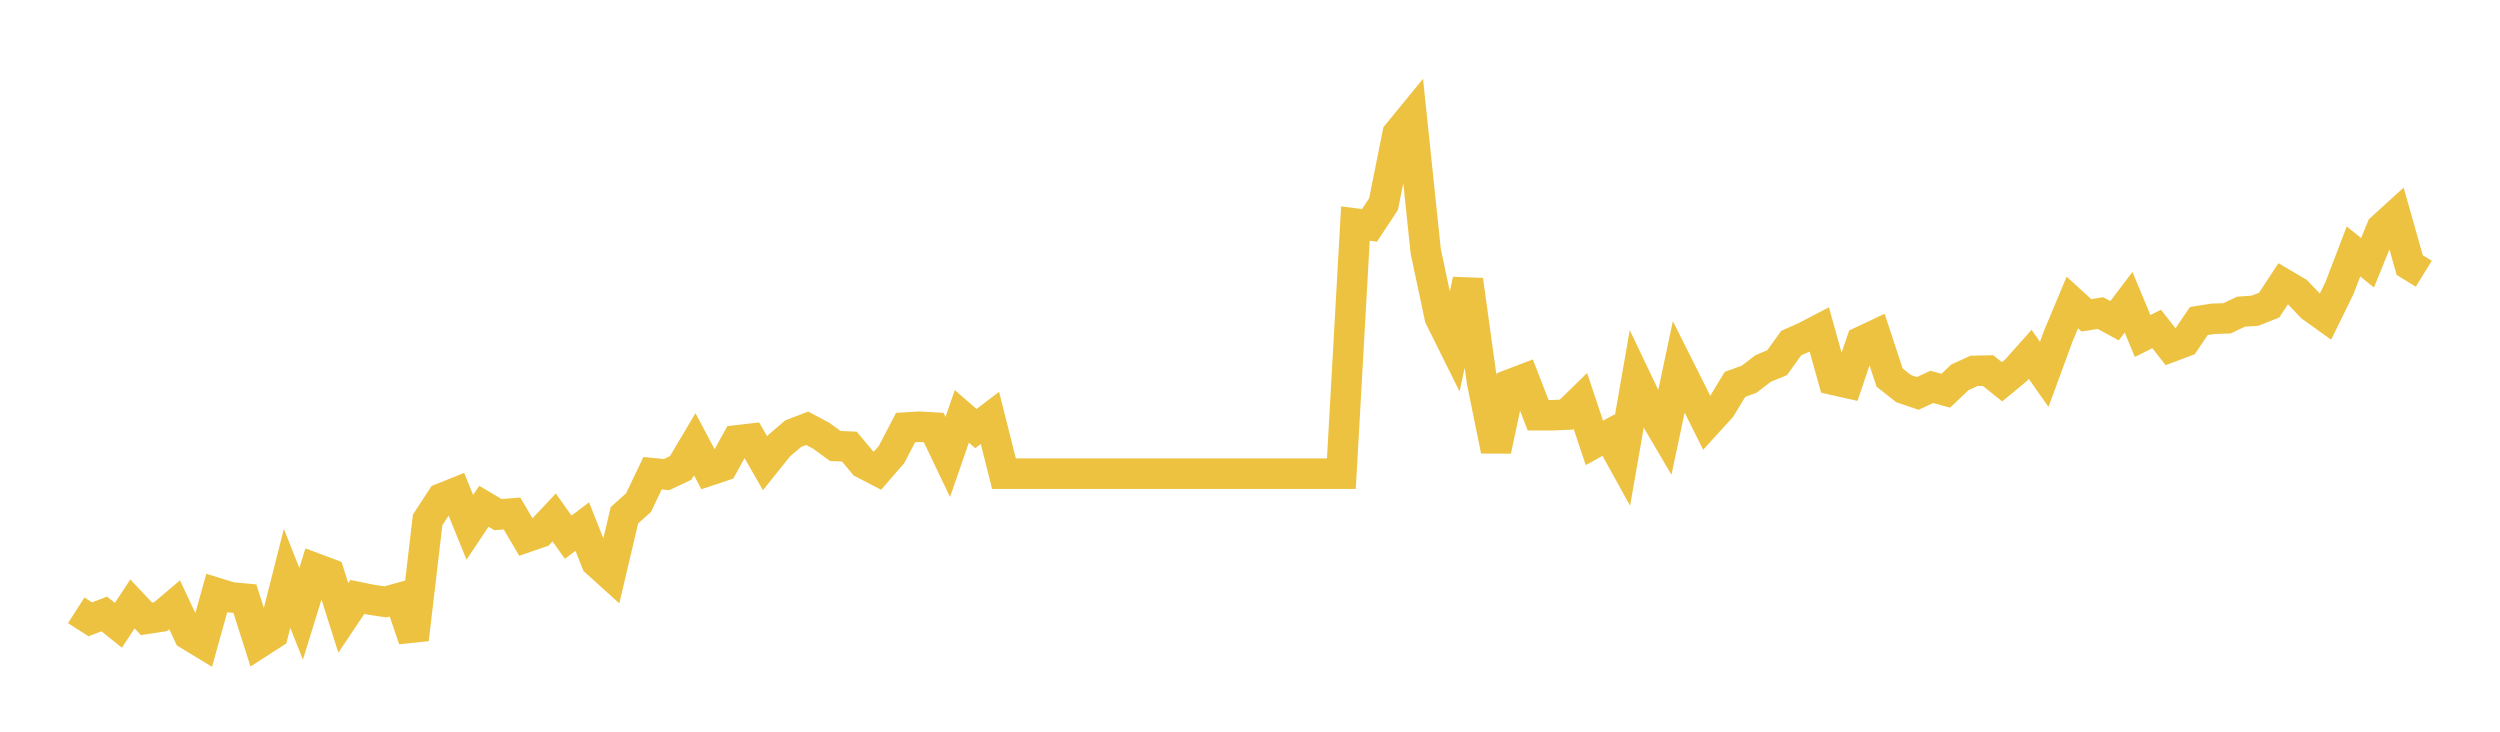 <svg width="164" height="48" xmlns="http://www.w3.org/2000/svg" xmlns:xlink="http://www.w3.org/1999/xlink"><path fill="none" stroke="rgb(237,194,64)" stroke-width="2" d="M5,40.037L5.922,40.627L6.844,40.276L7.766,41.022L8.689,39.619L9.611,40.597L10.533,40.455L11.455,39.675L12.377,41.642L13.299,42.203L14.222,38.899L15.144,39.185L16.066,39.271L16.988,42.176L17.91,41.582L18.832,37.938L19.754,40.266L20.677,37.281L21.599,37.626L22.521,40.534L23.443,39.158L24.365,39.347L25.287,39.483L26.21,39.224L27.132,41.944L28.054,34.105L28.976,32.69L29.898,32.32L30.82,34.592L31.743,33.211L32.665,33.759L33.587,33.685L34.509,35.248L35.431,34.929L36.353,33.947L37.275,35.241L38.198,34.542L39.12,36.872L40.042,37.705L40.964,33.796L41.886,32.975L42.808,31.042L43.731,31.133L44.653,30.696L45.575,29.143L46.497,30.878L47.419,30.568L48.341,28.887L49.263,28.78L50.186,30.387L51.108,29.237L52.03,28.45L52.952,28.094L53.874,28.585L54.796,29.257L55.719,29.298L56.641,30.4L57.563,30.878L58.485,29.815L59.407,28.047L60.329,27.993L61.251,28.047L62.174,29.977L63.096,27.314L64.018,28.114L64.94,27.415L65.862,31.073L66.784,31.073L67.707,31.073L68.629,31.073L69.551,31.073L70.473,31.073L71.395,31.073L72.317,31.073L73.24,31.073L74.162,31.073L75.084,31.073L76.006,31.073L76.928,31.073L77.85,31.073L78.772,31.073L79.695,31.073L80.617,31.073L81.539,31.073L82.461,31.073L83.383,31.073L84.305,31.073L85.228,31.073L86.15,31.073L87.072,31.073L87.994,31.073L88.916,14.667L89.838,14.785L90.76,13.39L91.683,8.784L92.605,7.658L93.527,16.479L94.449,20.819L95.371,22.675L96.293,18.365L97.216,25.021L98.138,29.553L99.06,25.22L99.982,24.867L100.904,27.24L101.826,27.24L102.749,27.2L103.671,26.299L104.593,29.056L105.515,28.545L106.437,30.212L107.359,24.914L108.281,26.847L109.204,28.417L110.126,24.067L111.048,25.906L111.97,27.751L112.892,26.739L113.814,25.216L114.737,24.88L115.659,24.174L116.581,23.791L117.503,22.507L118.425,22.097L119.347,21.616L120.269,24.917L121.192,25.126L122.114,22.403L123.036,21.969L123.958,24.769L124.88,25.495L125.802,25.808L126.725,25.381L127.647,25.63L128.569,24.752L129.491,24.329L130.413,24.309L131.335,25.045L132.257,24.282L133.18,23.243L134.102,24.557L135.024,22.046L135.946,19.844L136.868,20.685L137.79,20.537L138.713,21.041L139.635,19.827L140.557,22.043L141.479,21.579L142.401,22.762L143.323,22.416L144.246,21.058L145.168,20.913L146.09,20.883L147.012,20.446L147.934,20.382L148.856,20.016L149.778,18.611L150.701,19.155L151.623,20.12L152.545,20.782L153.467,18.903L154.389,16.496L155.311,17.239L156.234,14.97L157.156,14.133L158.078,17.39L159,17.958"></path></svg>